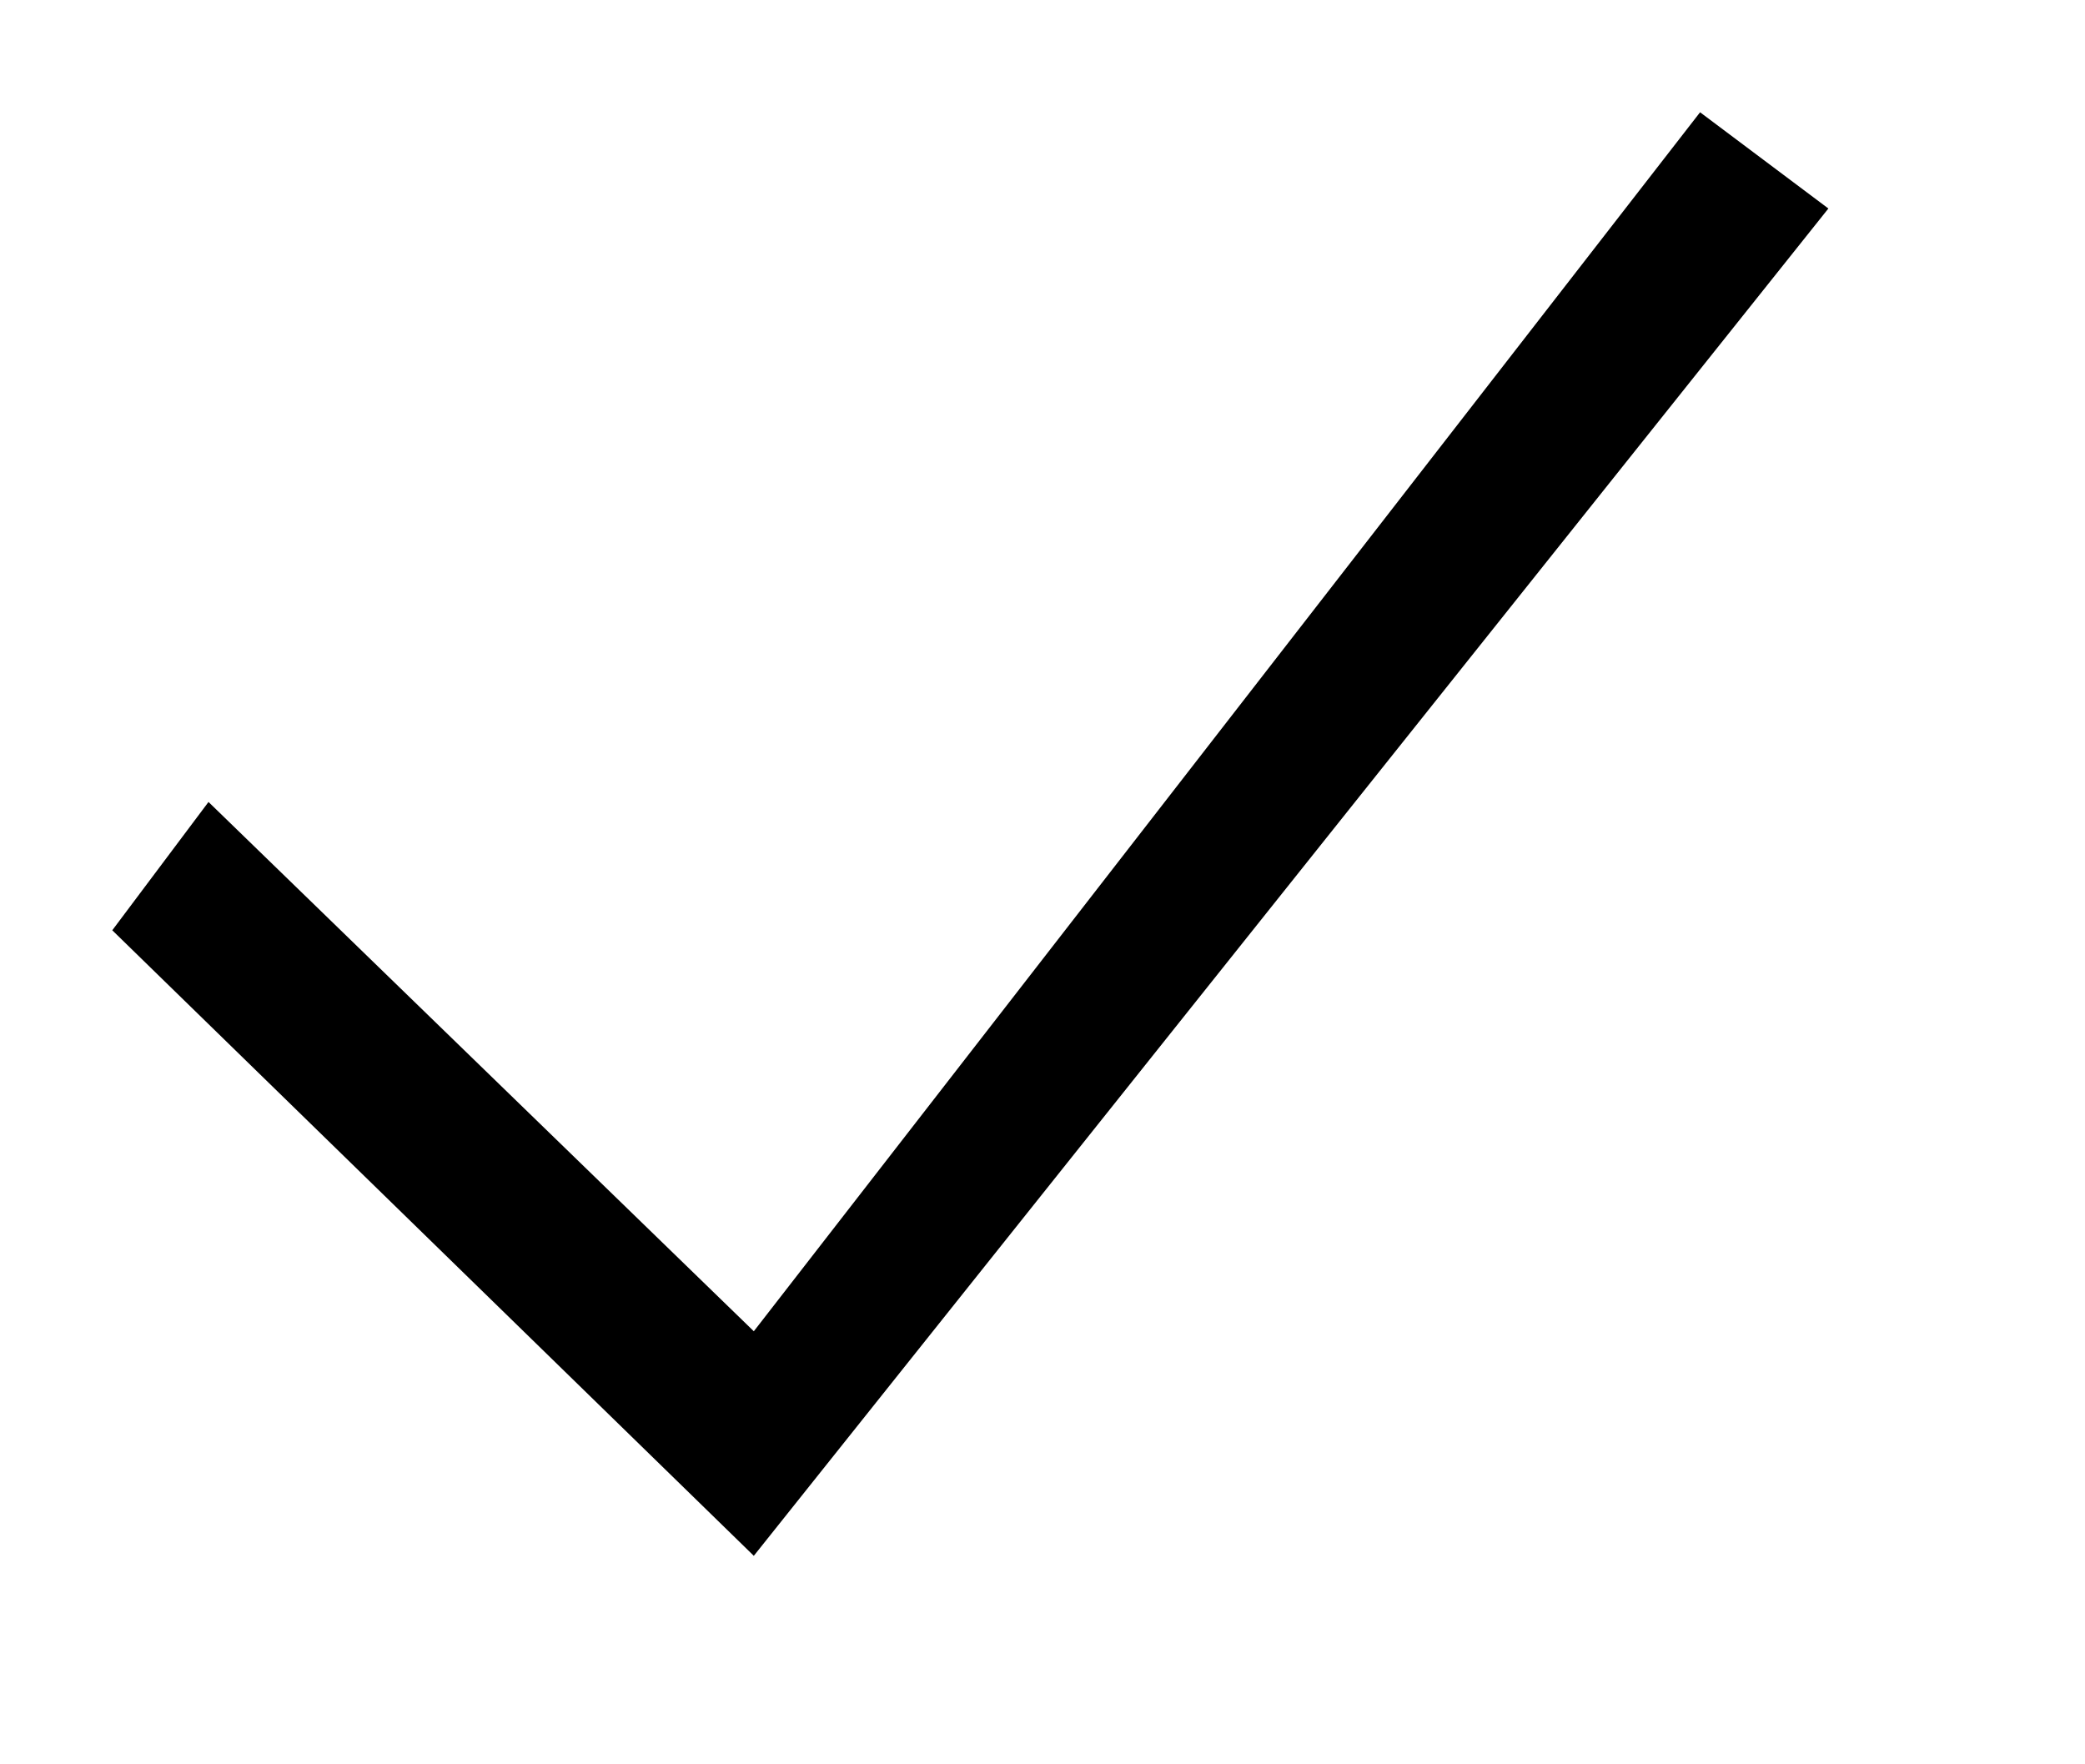 <?xml version="1.0" encoding="utf-8"?>
<!-- Generator: Adobe Illustrator 25.2.1, SVG Export Plug-In . SVG Version: 6.00 Build 0)  -->
<svg version="1.1" id="Layer_1" xmlns="http://www.w3.org/2000/svg" xmlns:xlink="http://www.w3.org/1999/xlink" x="0px" y="0px"
	 viewBox="0 0 13 11" style="enable-background:new 0 0 13 11;" xml:space="preserve">
<desc>Created with Sketch.</desc>
<g id="Icon-_x2F_-tick">
	<g id="Path-2">
		<polygon points="4.7,9.7 0.7,5.8 1.3,5 4.7,8.3 10.6,0.7 11.4,1.3 		"/>
	</g>
</g>
</svg>
